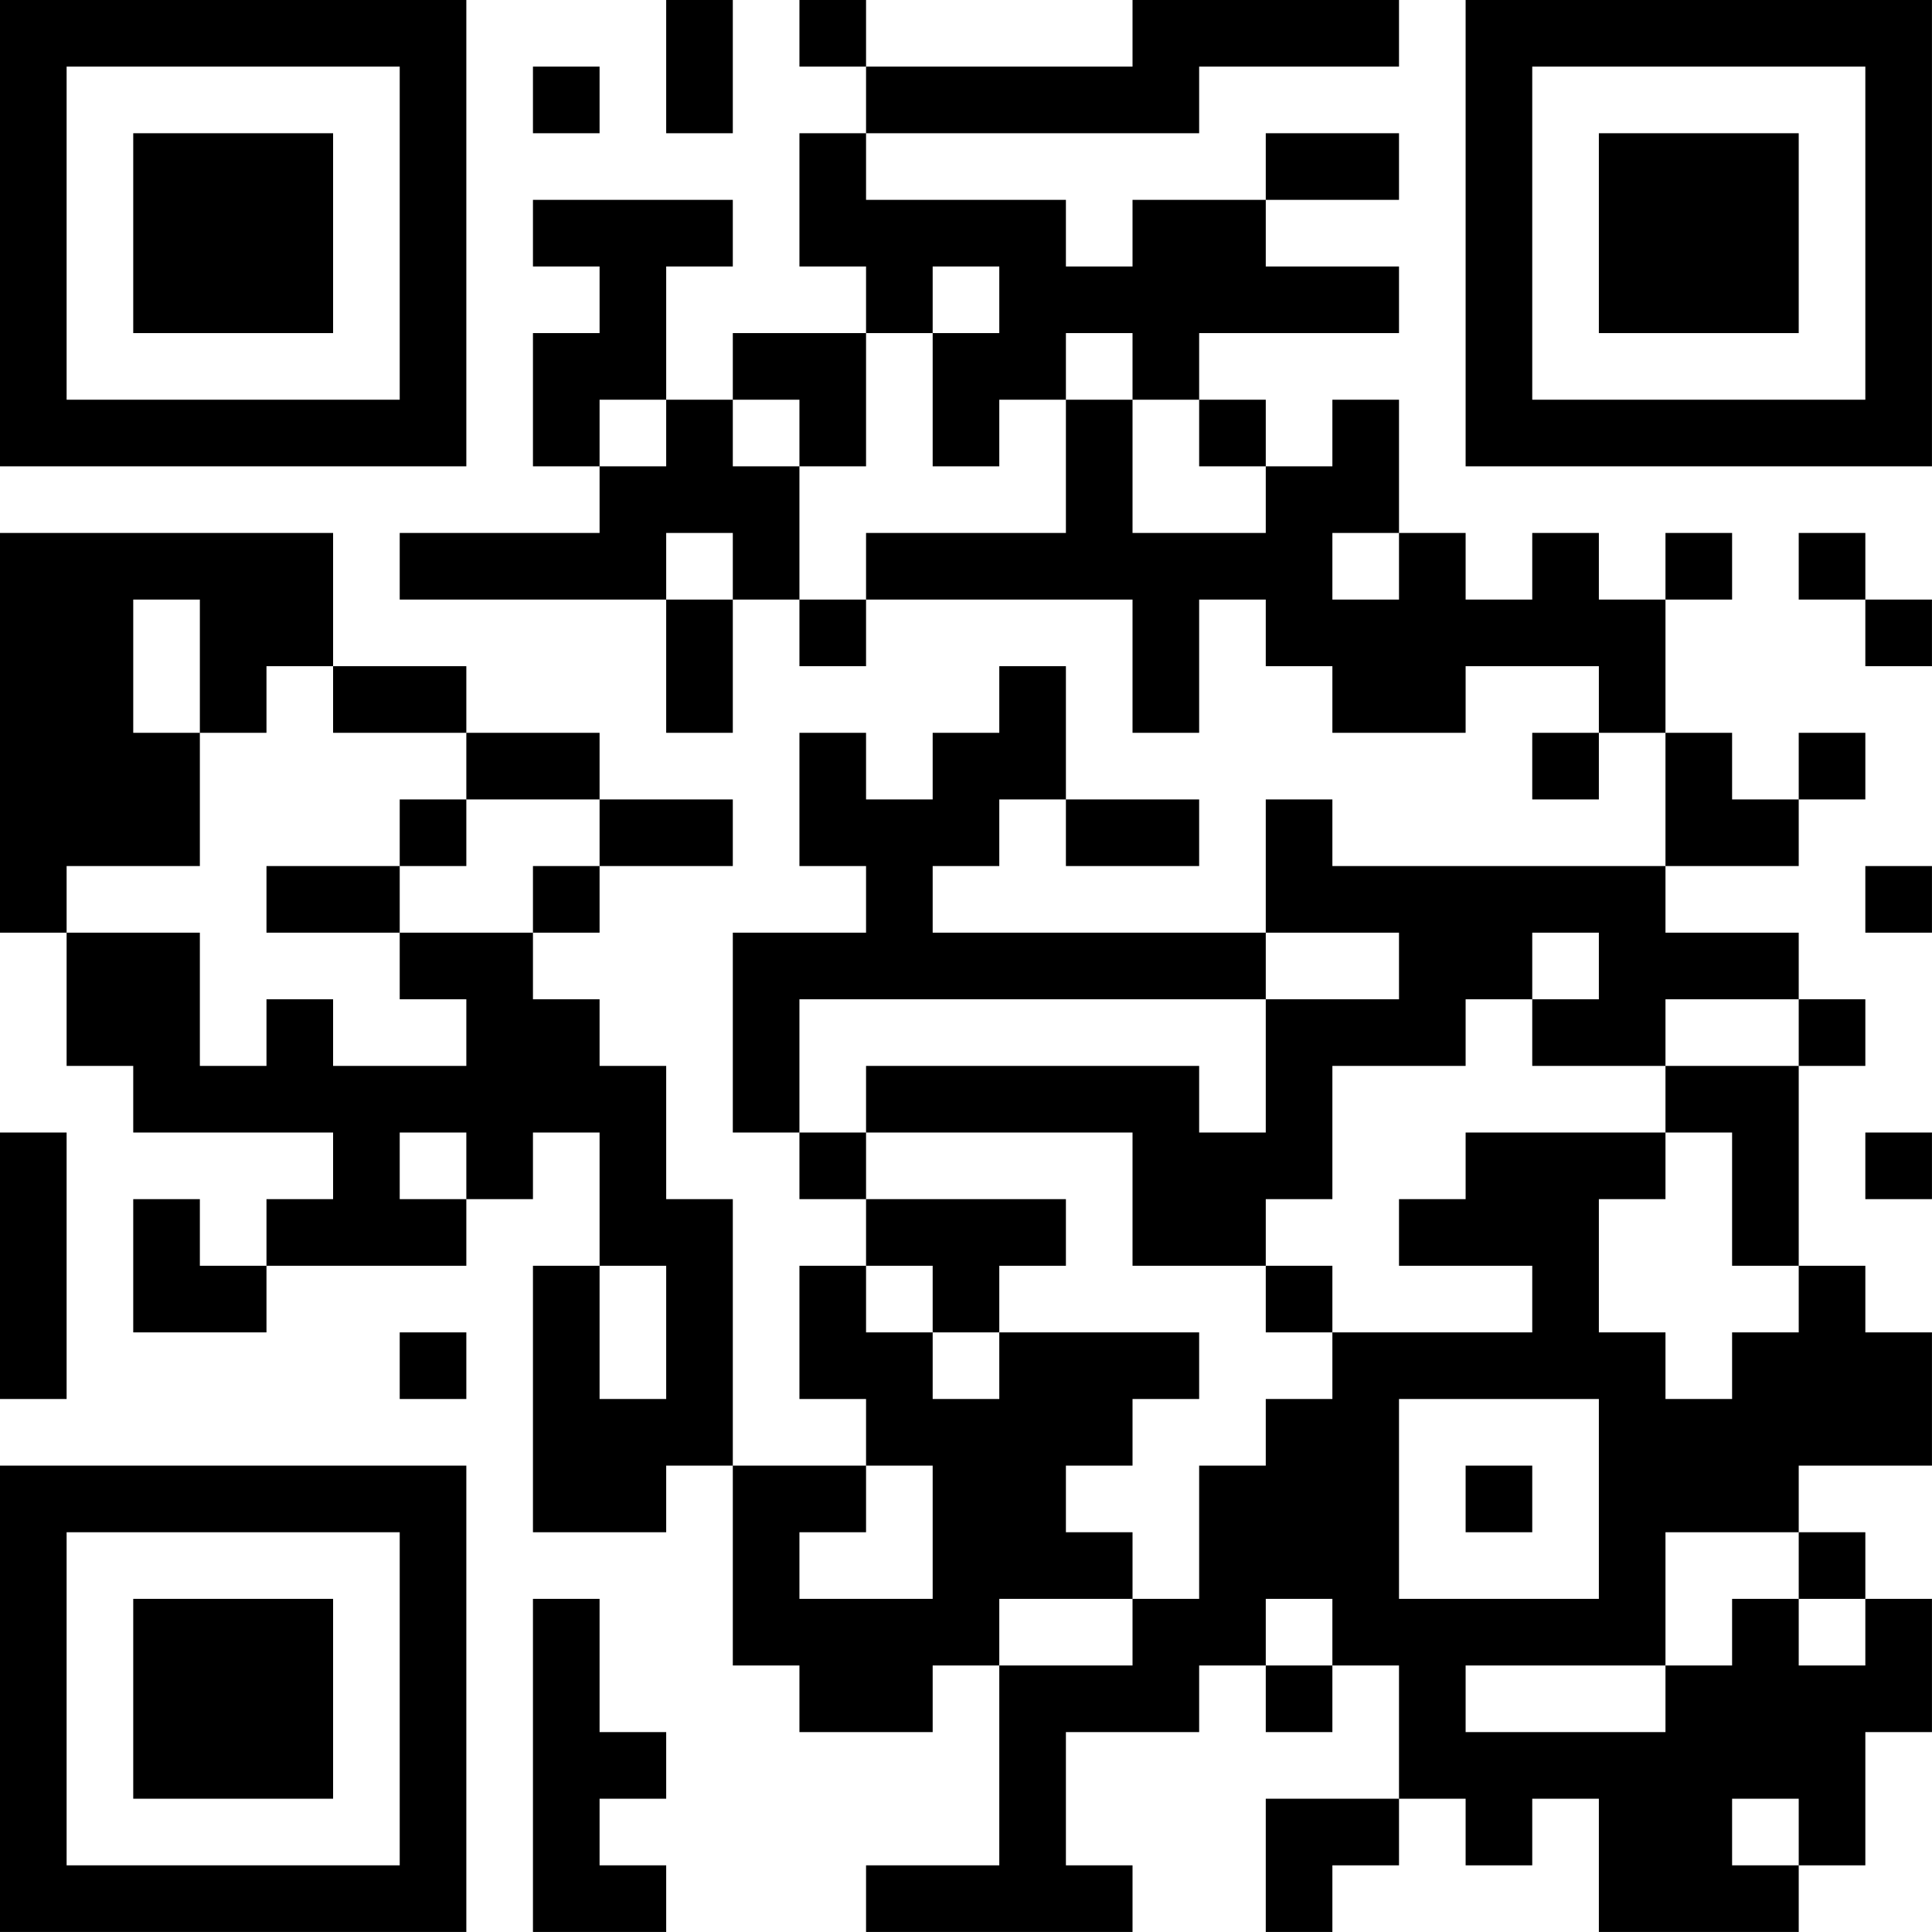 <?xml version="1.0" encoding="UTF-8"?>
<svg xmlns="http://www.w3.org/2000/svg" version="1.1" width="500" height="500" viewBox="0 0 500 500"><rect x="0" y="0" width="500" height="500" fill="#ffffff"/><g transform="scale(17.241)"><g transform="translate(0,0)"><path fill-rule="evenodd" d="M10 0L10 2L11 2L11 0ZM12 0L12 1L13 1L13 2L12 2L12 4L13 4L13 5L11 5L11 6L10 6L10 4L11 4L11 3L8 3L8 4L9 4L9 5L8 5L8 7L9 7L9 8L6 8L6 9L10 9L10 11L11 11L11 9L12 9L12 10L13 10L13 9L17 9L17 11L18 11L18 9L19 9L19 10L20 10L20 11L22 11L22 10L24 10L24 11L23 11L23 12L24 12L24 11L25 11L25 13L20 13L20 12L19 12L19 14L14 14L14 13L15 13L15 12L16 12L16 13L18 13L18 12L16 12L16 10L15 10L15 11L14 11L14 12L13 12L13 11L12 11L12 13L13 13L13 14L11 14L11 17L12 17L12 18L13 18L13 19L12 19L12 21L13 21L13 22L11 22L11 18L10 18L10 16L9 16L9 15L8 15L8 14L9 14L9 13L11 13L11 12L9 12L9 11L7 11L7 10L5 10L5 8L0 8L0 14L1 14L1 16L2 16L2 17L5 17L5 18L4 18L4 19L3 19L3 18L2 18L2 20L4 20L4 19L7 19L7 18L8 18L8 17L9 17L9 19L8 19L8 23L10 23L10 22L11 22L11 25L12 25L12 26L14 26L14 25L15 25L15 28L13 28L13 29L17 29L17 28L16 28L16 26L18 26L18 25L19 25L19 26L20 26L20 25L21 25L21 27L19 27L19 29L20 29L20 28L21 28L21 27L22 27L22 28L23 28L23 27L24 27L24 29L27 29L27 28L28 28L28 26L29 26L29 24L28 24L28 23L27 23L27 22L29 22L29 20L28 20L28 19L27 19L27 16L28 16L28 15L27 15L27 14L25 14L25 13L27 13L27 12L28 12L28 11L27 11L27 12L26 12L26 11L25 11L25 9L26 9L26 8L25 8L25 9L24 9L24 8L23 8L23 9L22 9L22 8L21 8L21 6L20 6L20 7L19 7L19 6L18 6L18 5L21 5L21 4L19 4L19 3L21 3L21 2L19 2L19 3L17 3L17 4L16 4L16 3L13 3L13 2L18 2L18 1L21 1L21 0L17 0L17 1L13 1L13 0ZM8 1L8 2L9 2L9 1ZM14 4L14 5L13 5L13 7L12 7L12 6L11 6L11 7L12 7L12 9L13 9L13 8L16 8L16 6L17 6L17 8L19 8L19 7L18 7L18 6L17 6L17 5L16 5L16 6L15 6L15 7L14 7L14 5L15 5L15 4ZM9 6L9 7L10 7L10 6ZM10 8L10 9L11 9L11 8ZM20 8L20 9L21 9L21 8ZM27 8L27 9L28 9L28 10L29 10L29 9L28 9L28 8ZM2 9L2 11L3 11L3 13L1 13L1 14L3 14L3 16L4 16L4 15L5 15L5 16L7 16L7 15L6 15L6 14L8 14L8 13L9 13L9 12L7 12L7 11L5 11L5 10L4 10L4 11L3 11L3 9ZM6 12L6 13L4 13L4 14L6 14L6 13L7 13L7 12ZM28 13L28 14L29 14L29 13ZM19 14L19 15L12 15L12 17L13 17L13 18L16 18L16 19L15 19L15 20L14 20L14 19L13 19L13 20L14 20L14 21L15 21L15 20L18 20L18 21L17 21L17 22L16 22L16 23L17 23L17 24L15 24L15 25L17 25L17 24L18 24L18 22L19 22L19 21L20 21L20 20L23 20L23 19L21 19L21 18L22 18L22 17L25 17L25 18L24 18L24 20L25 20L25 21L26 21L26 20L27 20L27 19L26 19L26 17L25 17L25 16L27 16L27 15L25 15L25 16L23 16L23 15L24 15L24 14L23 14L23 15L22 15L22 16L20 16L20 18L19 18L19 19L17 19L17 17L13 17L13 16L18 16L18 17L19 17L19 15L21 15L21 14ZM0 17L0 21L1 21L1 17ZM6 17L6 18L7 18L7 17ZM28 17L28 18L29 18L29 17ZM9 19L9 21L10 21L10 19ZM19 19L19 20L20 20L20 19ZM6 20L6 21L7 21L7 20ZM21 21L21 24L24 24L24 21ZM13 22L13 23L12 23L12 24L14 24L14 22ZM22 22L22 23L23 23L23 22ZM25 23L25 25L22 25L22 26L25 26L25 25L26 25L26 24L27 24L27 25L28 25L28 24L27 24L27 23ZM8 24L8 29L10 29L10 28L9 28L9 27L10 27L10 26L9 26L9 24ZM19 24L19 25L20 25L20 24ZM26 27L26 28L27 28L27 27ZM0 0L0 7L7 7L7 0ZM1 1L1 6L6 6L6 1ZM2 2L2 5L5 5L5 2ZM22 0L22 7L29 7L29 0ZM23 1L23 6L28 6L28 1ZM24 2L24 5L27 5L27 2ZM0 22L0 29L7 29L7 22ZM1 23L1 28L6 28L6 23ZM2 24L2 27L5 27L5 24Z" fill="#000000"/></g></g></svg>
